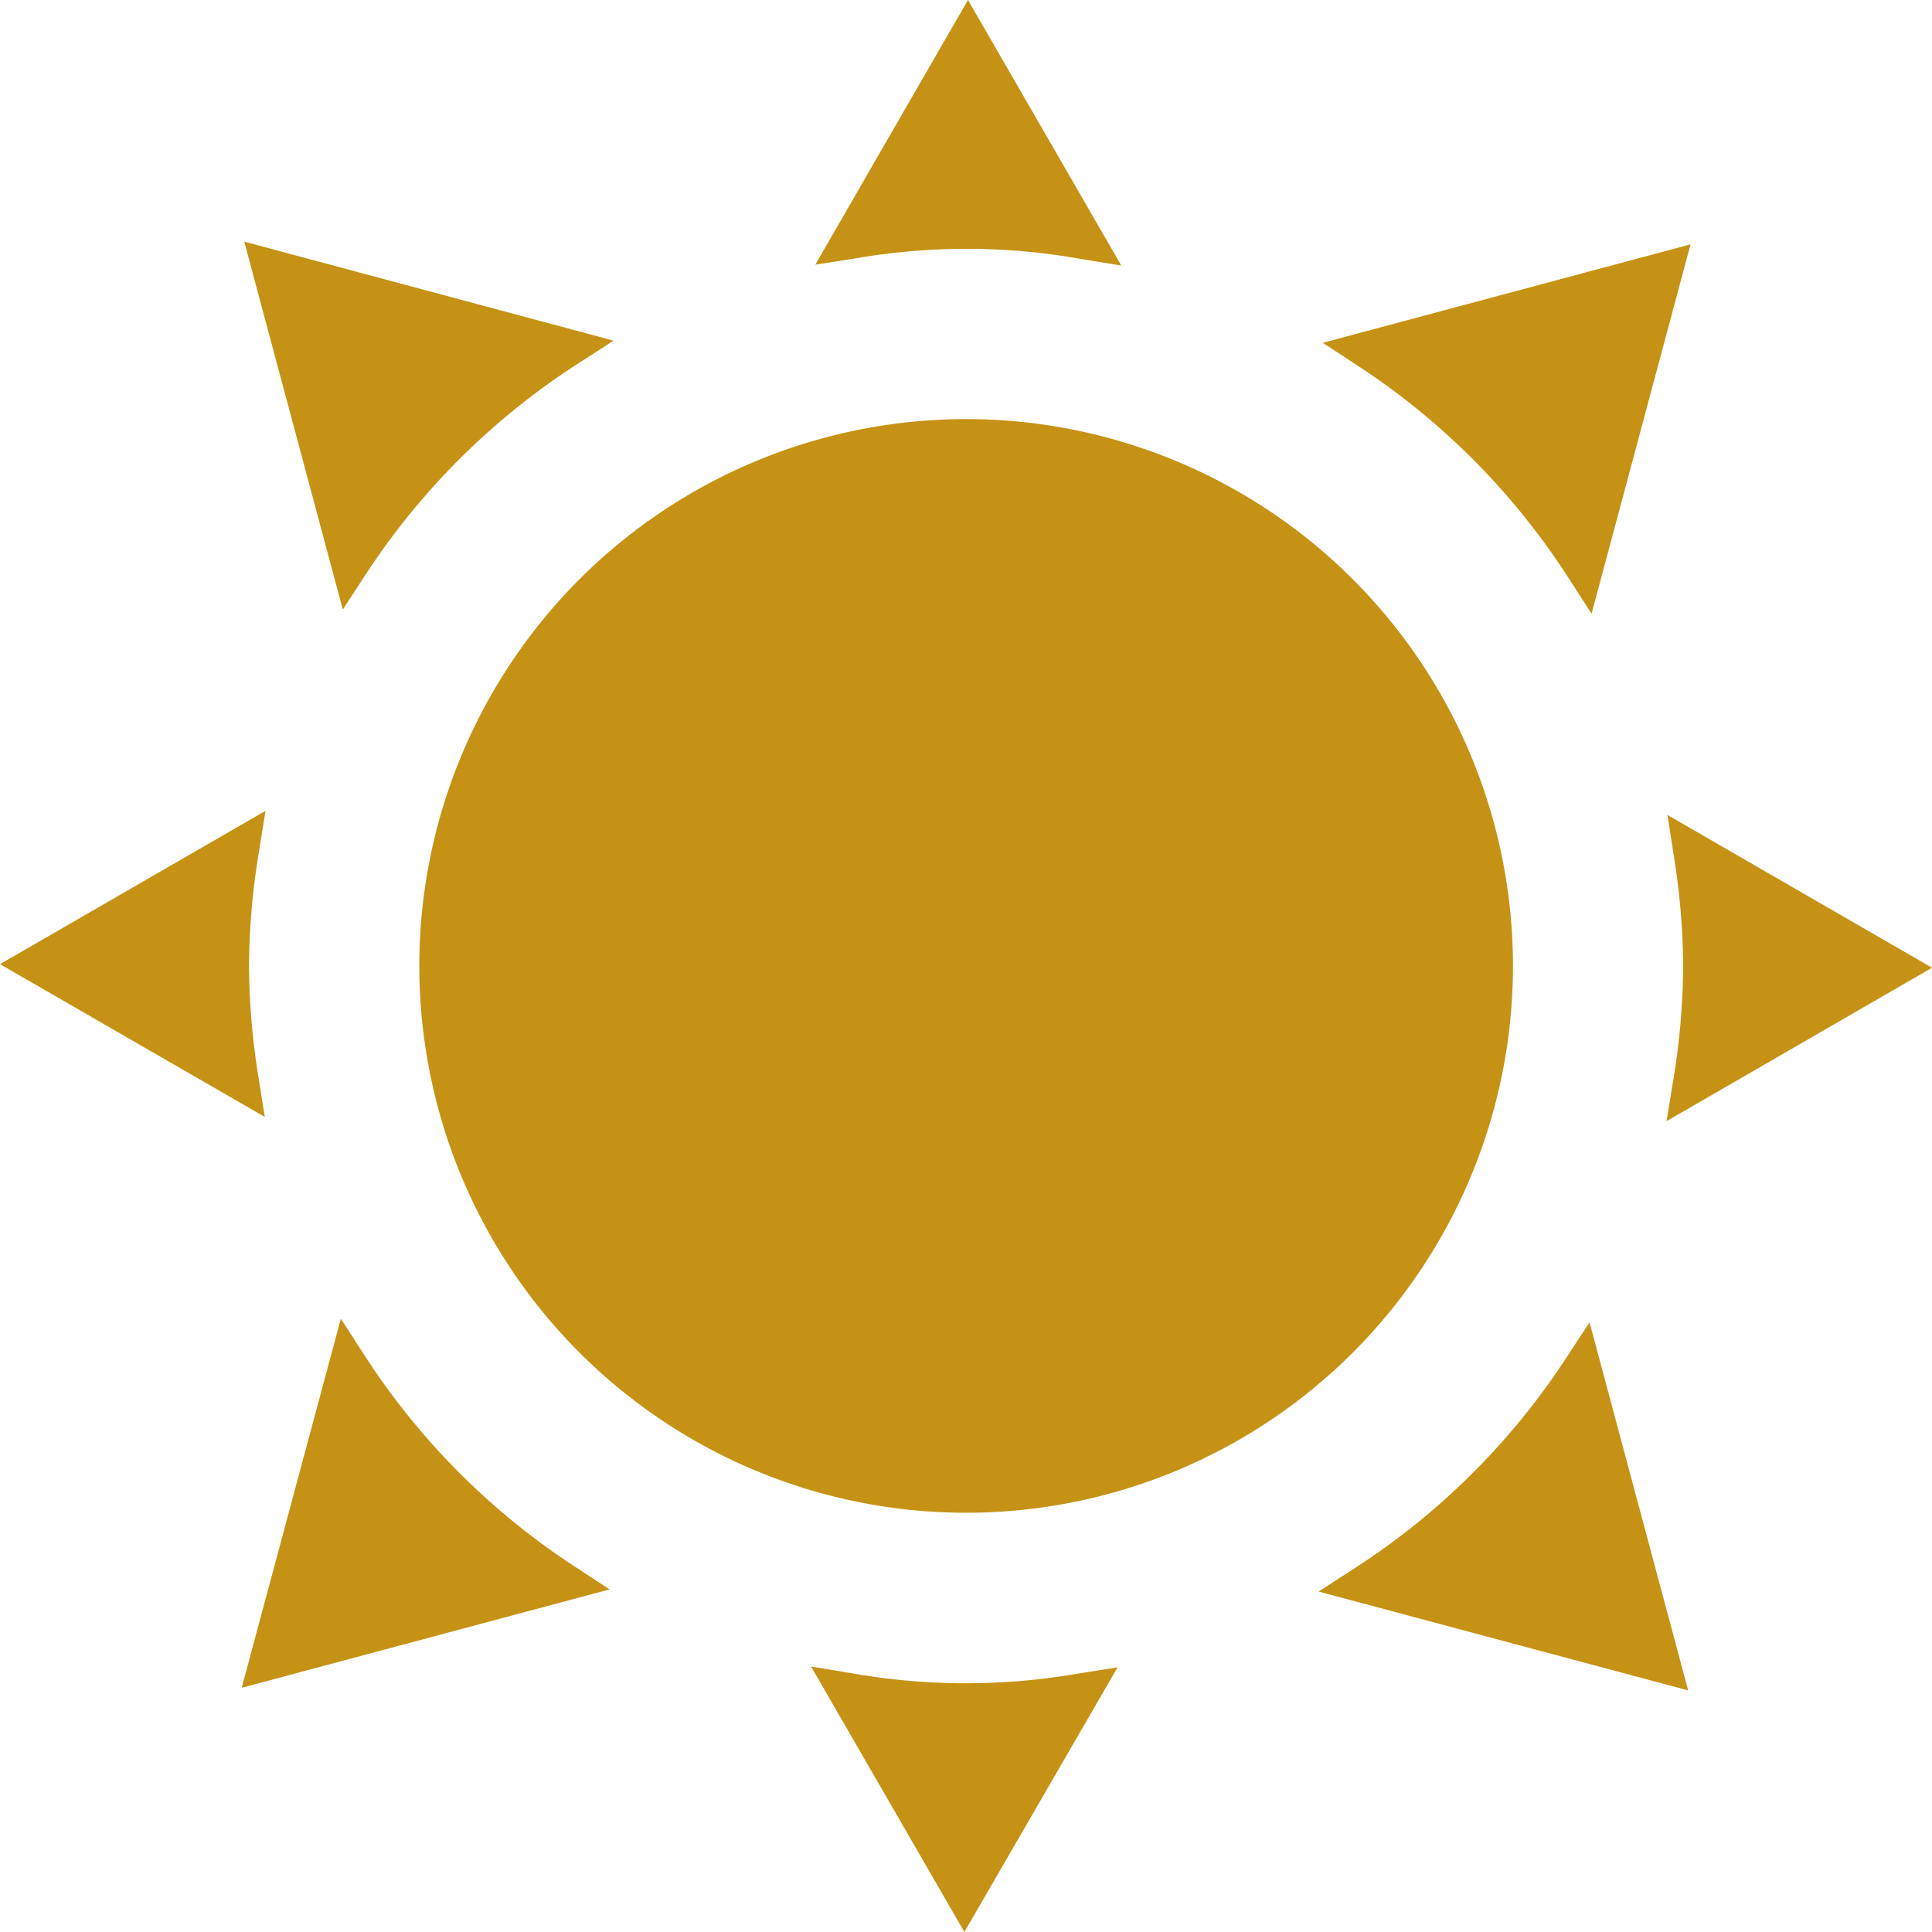 <svg viewBox="0 0 53.534 53.534" height="53.534" width="53.534" xmlns:xlink="http://www.w3.org/1999/xlink" xmlns="http://www.w3.org/2000/svg" data-name="Group 29" id="Group_29">
  <defs>
    <clipPath id="clip-path">
      <rect fill="#c69215" height="53.534" width="53.534" data-name="Rectangle 21" id="Rectangle_21"></rect>
    </clipPath>
  </defs>
  <g clip-path="url(#clip-path)" transform="translate(0 0)" data-name="Group 28" id="Group_28">
    <path fill="#c69215" transform="translate(7.613 1.406)" d="M35.843,14.6l.645,1L39.231,5.364,29.04,8.093l.988.647A19.831,19.831,0,0,1,35.843,14.6" data-name="Path 41" id="Path_41"></path>
    <path fill="#c69215" transform="translate(4.692 -0.001)" d="M25.278,7.18l1.1.179L22.13,0,17.9,7.334l1.094-.17a18.01,18.01,0,0,1,6.287.016" data-name="Path 42" id="Path_42"></path>
    <path fill="#c69215" transform="translate(7.589 7.611)" d="M35.806,30.021a19.832,19.832,0,0,1-5.856,5.82l-1,.649,10.239,2.739-2.733-10.2Z" data-name="Path 43" id="Path_43"></path>
    <path fill="#c69215" transform="translate(1.406 1.39)" d="M8.741,14.506a19.874,19.874,0,0,1,5.854-5.812l1-.645L5.362,5.306,8.093,15.5Z" data-name="Path 44" id="Path_44"></path>
    <path fill="#c69215" transform="translate(9.592 4.69)" d="M36.587,26.376l7.356-4.251-7.331-4.233.17,1.094a19.969,19.969,0,0,1,.265,3.091,19.8,19.8,0,0,1-.281,3.2Z" data-name="Path 45" id="Path_45"></path>
    <path fill="#c69215" transform="translate(4.667 9.591)" d="M18.907,36.769l-1.1-.182,4.248,7.356L26.3,36.61l-1.1.173a18.161,18.161,0,0,1-6.292-.014" data-name="Path 46" id="Path_46"></path>
    <path fill="#c69215" transform="translate(0 4.667)" d="M7.164,25.19A19.733,19.733,0,0,1,6.9,22.1a19.855,19.855,0,0,1,.281-3.2l.177-1.1L0,22.049l7.337,4.233Z" data-name="Path 47" id="Path_47"></path>
    <path fill="#c69215" transform="translate(1.391 7.589)" d="M8.7,29.951l-.647-1L5.306,39.178,15.5,36.452l-.991-.65A19.85,19.85,0,0,1,8.7,29.951" data-name="Path 48" id="Path_48"></path>
    <path fill="#c69215" transform="translate(2.413 2.413)" d="M24.356,9.2A15.152,15.152,0,1,0,39.51,24.356,15.152,15.152,0,0,0,24.356,9.2" data-name="Path 49" id="Path_49"></path>
  </g>
</svg>

